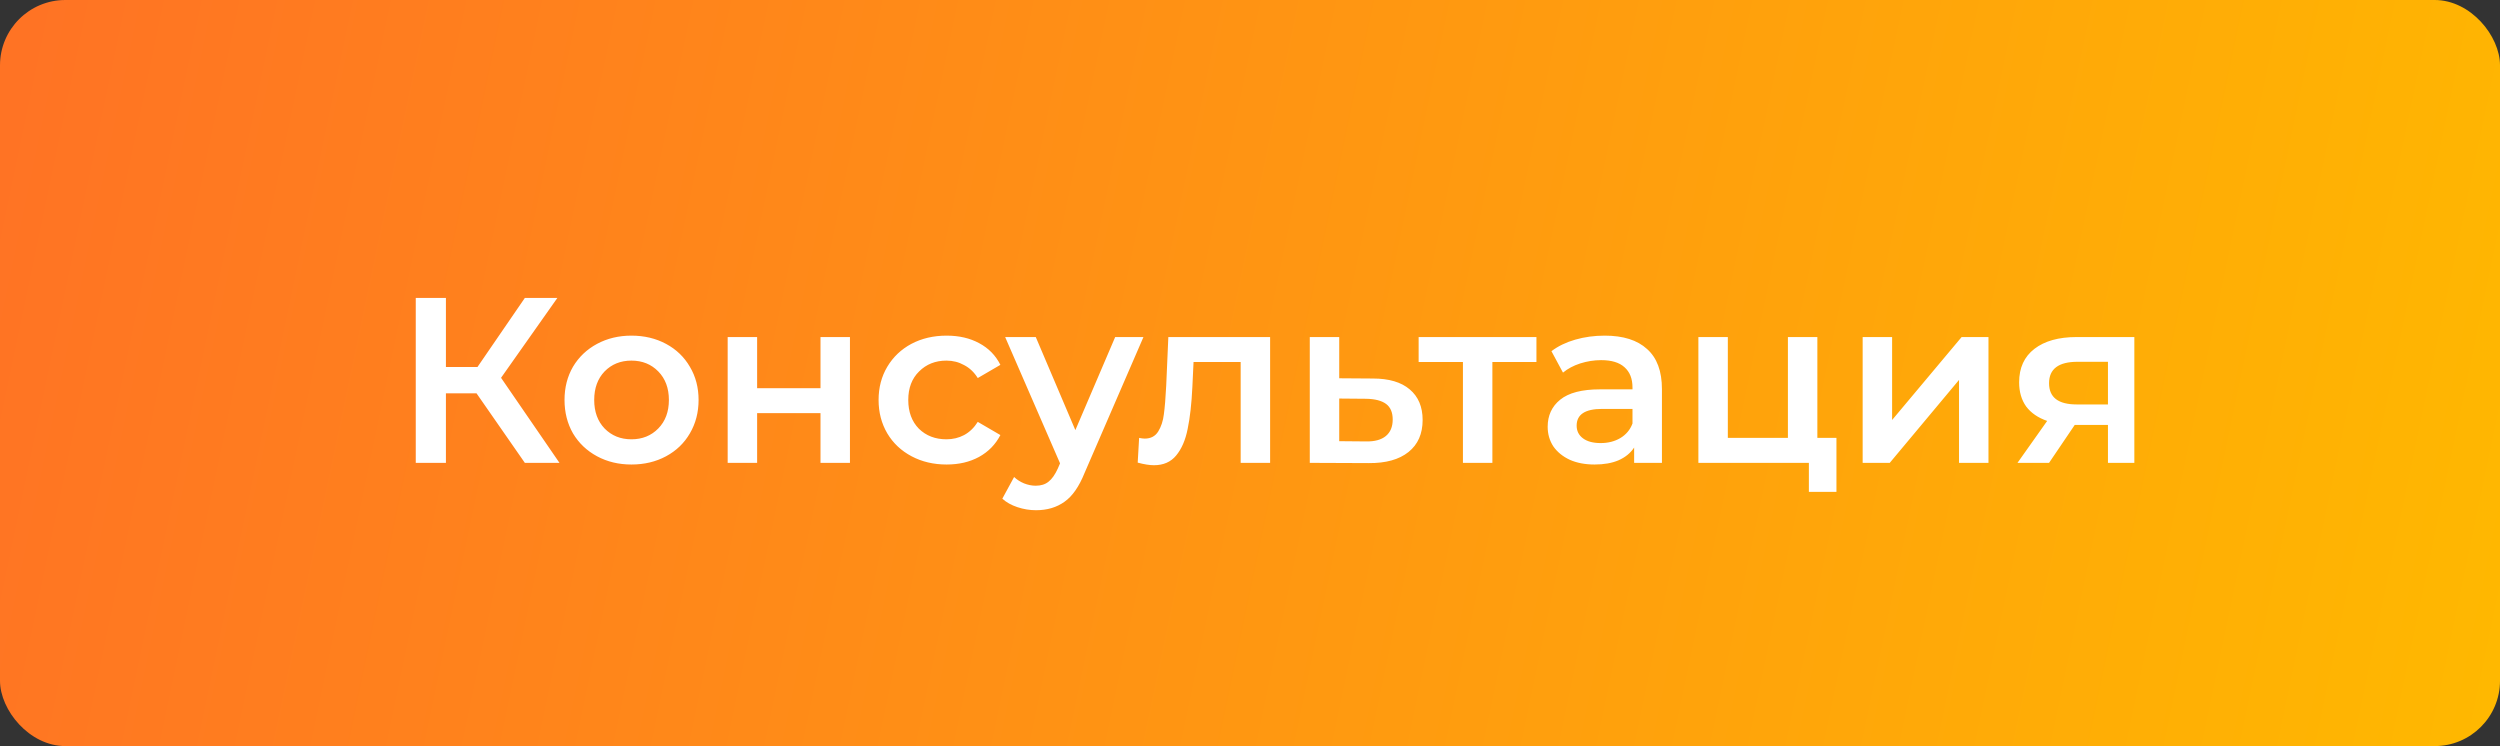 <?xml version="1.0" encoding="UTF-8"?> <svg xmlns="http://www.w3.org/2000/svg" width="479" height="143" viewBox="0 0 479 143" fill="none"><rect x="0" y="0" width="479" height="143" fill="#333333" stroke="none"/> <rect width="479" height="142.948" rx="12.521" fill="url(#paint0_linear_89_1026)"></rect> <path d="M91.306 75.368H85.438V88.684H79.66V57.086H85.438V70.312H91.487L100.56 57.086H106.79L96.001 72.388L107.196 88.684H100.56L91.306 75.368ZM120.982 89.001C118.545 89.001 116.348 88.474 114.392 87.421C112.436 86.367 110.901 84.908 109.787 83.042C108.704 81.146 108.162 79.009 108.162 76.632C108.162 74.254 108.704 72.133 109.787 70.267C110.901 68.401 112.436 66.941 114.392 65.888C116.348 64.835 118.545 64.308 120.982 64.308C123.45 64.308 125.662 64.835 127.618 65.888C129.574 66.941 131.094 68.401 132.177 70.267C133.291 72.133 133.848 74.254 133.848 76.632C133.848 79.009 133.291 81.146 132.177 83.042C131.094 84.908 129.574 86.367 127.618 87.421C125.662 88.474 123.45 89.001 120.982 89.001ZM120.982 84.17C123.059 84.17 124.774 83.478 126.129 82.094C127.483 80.71 128.16 78.889 128.16 76.632C128.16 74.375 127.483 72.554 126.129 71.17C124.774 69.785 123.059 69.093 120.982 69.093C118.906 69.093 117.191 69.785 115.836 71.17C114.512 72.554 113.85 74.375 113.85 76.632C113.85 78.889 114.512 80.71 115.836 82.094C117.191 83.478 118.906 84.17 120.982 84.17ZM139.422 64.579H145.065V74.375H157.208V64.579H162.85V88.684H157.208V79.16H145.065V88.684H139.422V64.579ZM181.382 89.001C178.884 89.001 176.642 88.474 174.656 87.421C172.67 86.367 171.12 84.908 170.006 83.042C168.893 81.146 168.336 79.009 168.336 76.632C168.336 74.254 168.893 72.133 170.006 70.267C171.12 68.401 172.655 66.941 174.611 65.888C176.597 64.835 178.854 64.308 181.382 64.308C183.759 64.308 185.836 64.79 187.611 65.753C189.417 66.716 190.771 68.1 191.674 69.906L187.341 72.434C186.648 71.32 185.776 70.493 184.722 69.951C183.699 69.379 182.571 69.093 181.337 69.093C179.23 69.093 177.485 69.785 176.1 71.17C174.716 72.524 174.024 74.345 174.024 76.632C174.024 78.919 174.701 80.755 176.055 82.139C177.44 83.493 179.2 84.17 181.337 84.17C182.571 84.17 183.699 83.9 184.722 83.358C185.776 82.786 186.648 81.943 187.341 80.83L191.674 83.358C190.741 85.163 189.372 86.563 187.566 87.556C185.791 88.519 183.729 89.001 181.382 89.001ZM219.085 64.579L207.8 90.626C206.746 93.244 205.467 95.08 203.963 96.133C202.458 97.216 200.637 97.758 198.5 97.758C197.297 97.758 196.108 97.562 194.934 97.171C193.761 96.78 192.798 96.238 192.045 95.546L194.302 91.393C194.844 91.905 195.476 92.311 196.198 92.612C196.951 92.913 197.703 93.063 198.455 93.063C199.448 93.063 200.261 92.808 200.893 92.296C201.555 91.784 202.157 90.927 202.699 89.723L203.105 88.775L192.587 64.579H198.455L206.039 82.41L213.668 64.579H219.085ZM243.354 64.579V88.684H237.711V69.364H228.683L228.457 74.149C228.307 77.339 228.006 80.017 227.554 82.184C227.133 84.321 226.396 86.021 225.342 87.285C224.319 88.519 222.905 89.136 221.099 89.136C220.256 89.136 219.218 88.97 217.984 88.639L218.255 83.9C218.676 83.99 219.037 84.035 219.338 84.035C220.482 84.035 221.34 83.584 221.911 82.681C222.483 81.748 222.844 80.649 222.995 79.385C223.175 78.091 223.326 76.256 223.446 73.878L223.853 64.579H243.354ZM263.051 72.524C266.12 72.524 268.468 73.216 270.093 74.6C271.748 75.985 272.576 77.941 272.576 80.469C272.576 83.117 271.673 85.163 269.867 86.608C268.062 88.053 265.519 88.76 262.238 88.73L250.953 88.684V64.579H256.596V72.479L263.051 72.524ZM261.742 84.577C263.397 84.607 264.661 84.261 265.534 83.538C266.406 82.816 266.843 81.763 266.843 80.379C266.843 79.024 266.421 78.031 265.579 77.399C264.736 76.767 263.457 76.436 261.742 76.406L256.596 76.361V84.531L261.742 84.577ZM294.382 69.364H285.94V88.684H280.298V69.364H271.811V64.579H294.382V69.364ZM307.458 64.308C311.009 64.308 313.718 65.166 315.583 66.881C317.479 68.567 318.427 71.124 318.427 74.555V88.684H313.101V85.75C312.408 86.804 311.415 87.616 310.121 88.188C308.857 88.73 307.323 89.001 305.517 89.001C303.711 89.001 302.131 88.7 300.777 88.098C299.423 87.466 298.369 86.608 297.617 85.525C296.895 84.411 296.534 83.162 296.534 81.778C296.534 79.611 297.331 77.881 298.926 76.587C300.551 75.263 303.094 74.6 306.555 74.6H312.785V74.239C312.785 72.554 312.273 71.26 311.25 70.357C310.257 69.454 308.767 69.003 306.781 69.003C305.427 69.003 304.087 69.214 302.763 69.635C301.469 70.056 300.371 70.643 299.468 71.395L297.256 67.287C298.52 66.325 300.04 65.587 301.815 65.076C303.591 64.564 305.472 64.308 307.458 64.308ZM306.691 84.893C308.105 84.893 309.354 84.577 310.437 83.945C311.551 83.283 312.333 82.35 312.785 81.146V78.347H306.961C303.711 78.347 302.086 79.415 302.086 81.552C302.086 82.575 302.492 83.388 303.305 83.99C304.117 84.592 305.246 84.893 306.691 84.893ZM351.863 83.9V94.237H346.581V88.684H325.41V64.579H331.052V83.9H342.563V64.579H348.206V83.9H351.863ZM356.885 64.579H362.528V80.469L375.845 64.579H380.991V88.684H375.348V72.795L362.077 88.684H356.885V64.579ZM408.94 64.579V88.684H403.884V81.417H397.519L392.599 88.684H386.55L392.238 80.649C390.492 80.047 389.153 79.13 388.22 77.896C387.317 76.632 386.866 75.082 386.866 73.246C386.866 70.478 387.844 68.341 389.8 66.836C391.756 65.331 394.45 64.579 397.88 64.579H408.94ZM398.061 69.319C394.42 69.319 392.599 70.688 392.599 73.427C392.599 76.135 394.359 77.49 397.88 77.49H403.884V69.319H398.061Z" fill="white"></path> <defs> <linearGradient id="paint0_linear_89_1026" x1="-2.10694e-06" y1="28.84" x2="479" y2="129.155" gradientUnits="userSpaceOnUse"> <stop stop-color="#FF7324"></stop> <stop offset="1" stop-color="#FFB800"></stop> </linearGradient> </defs> </svg> 